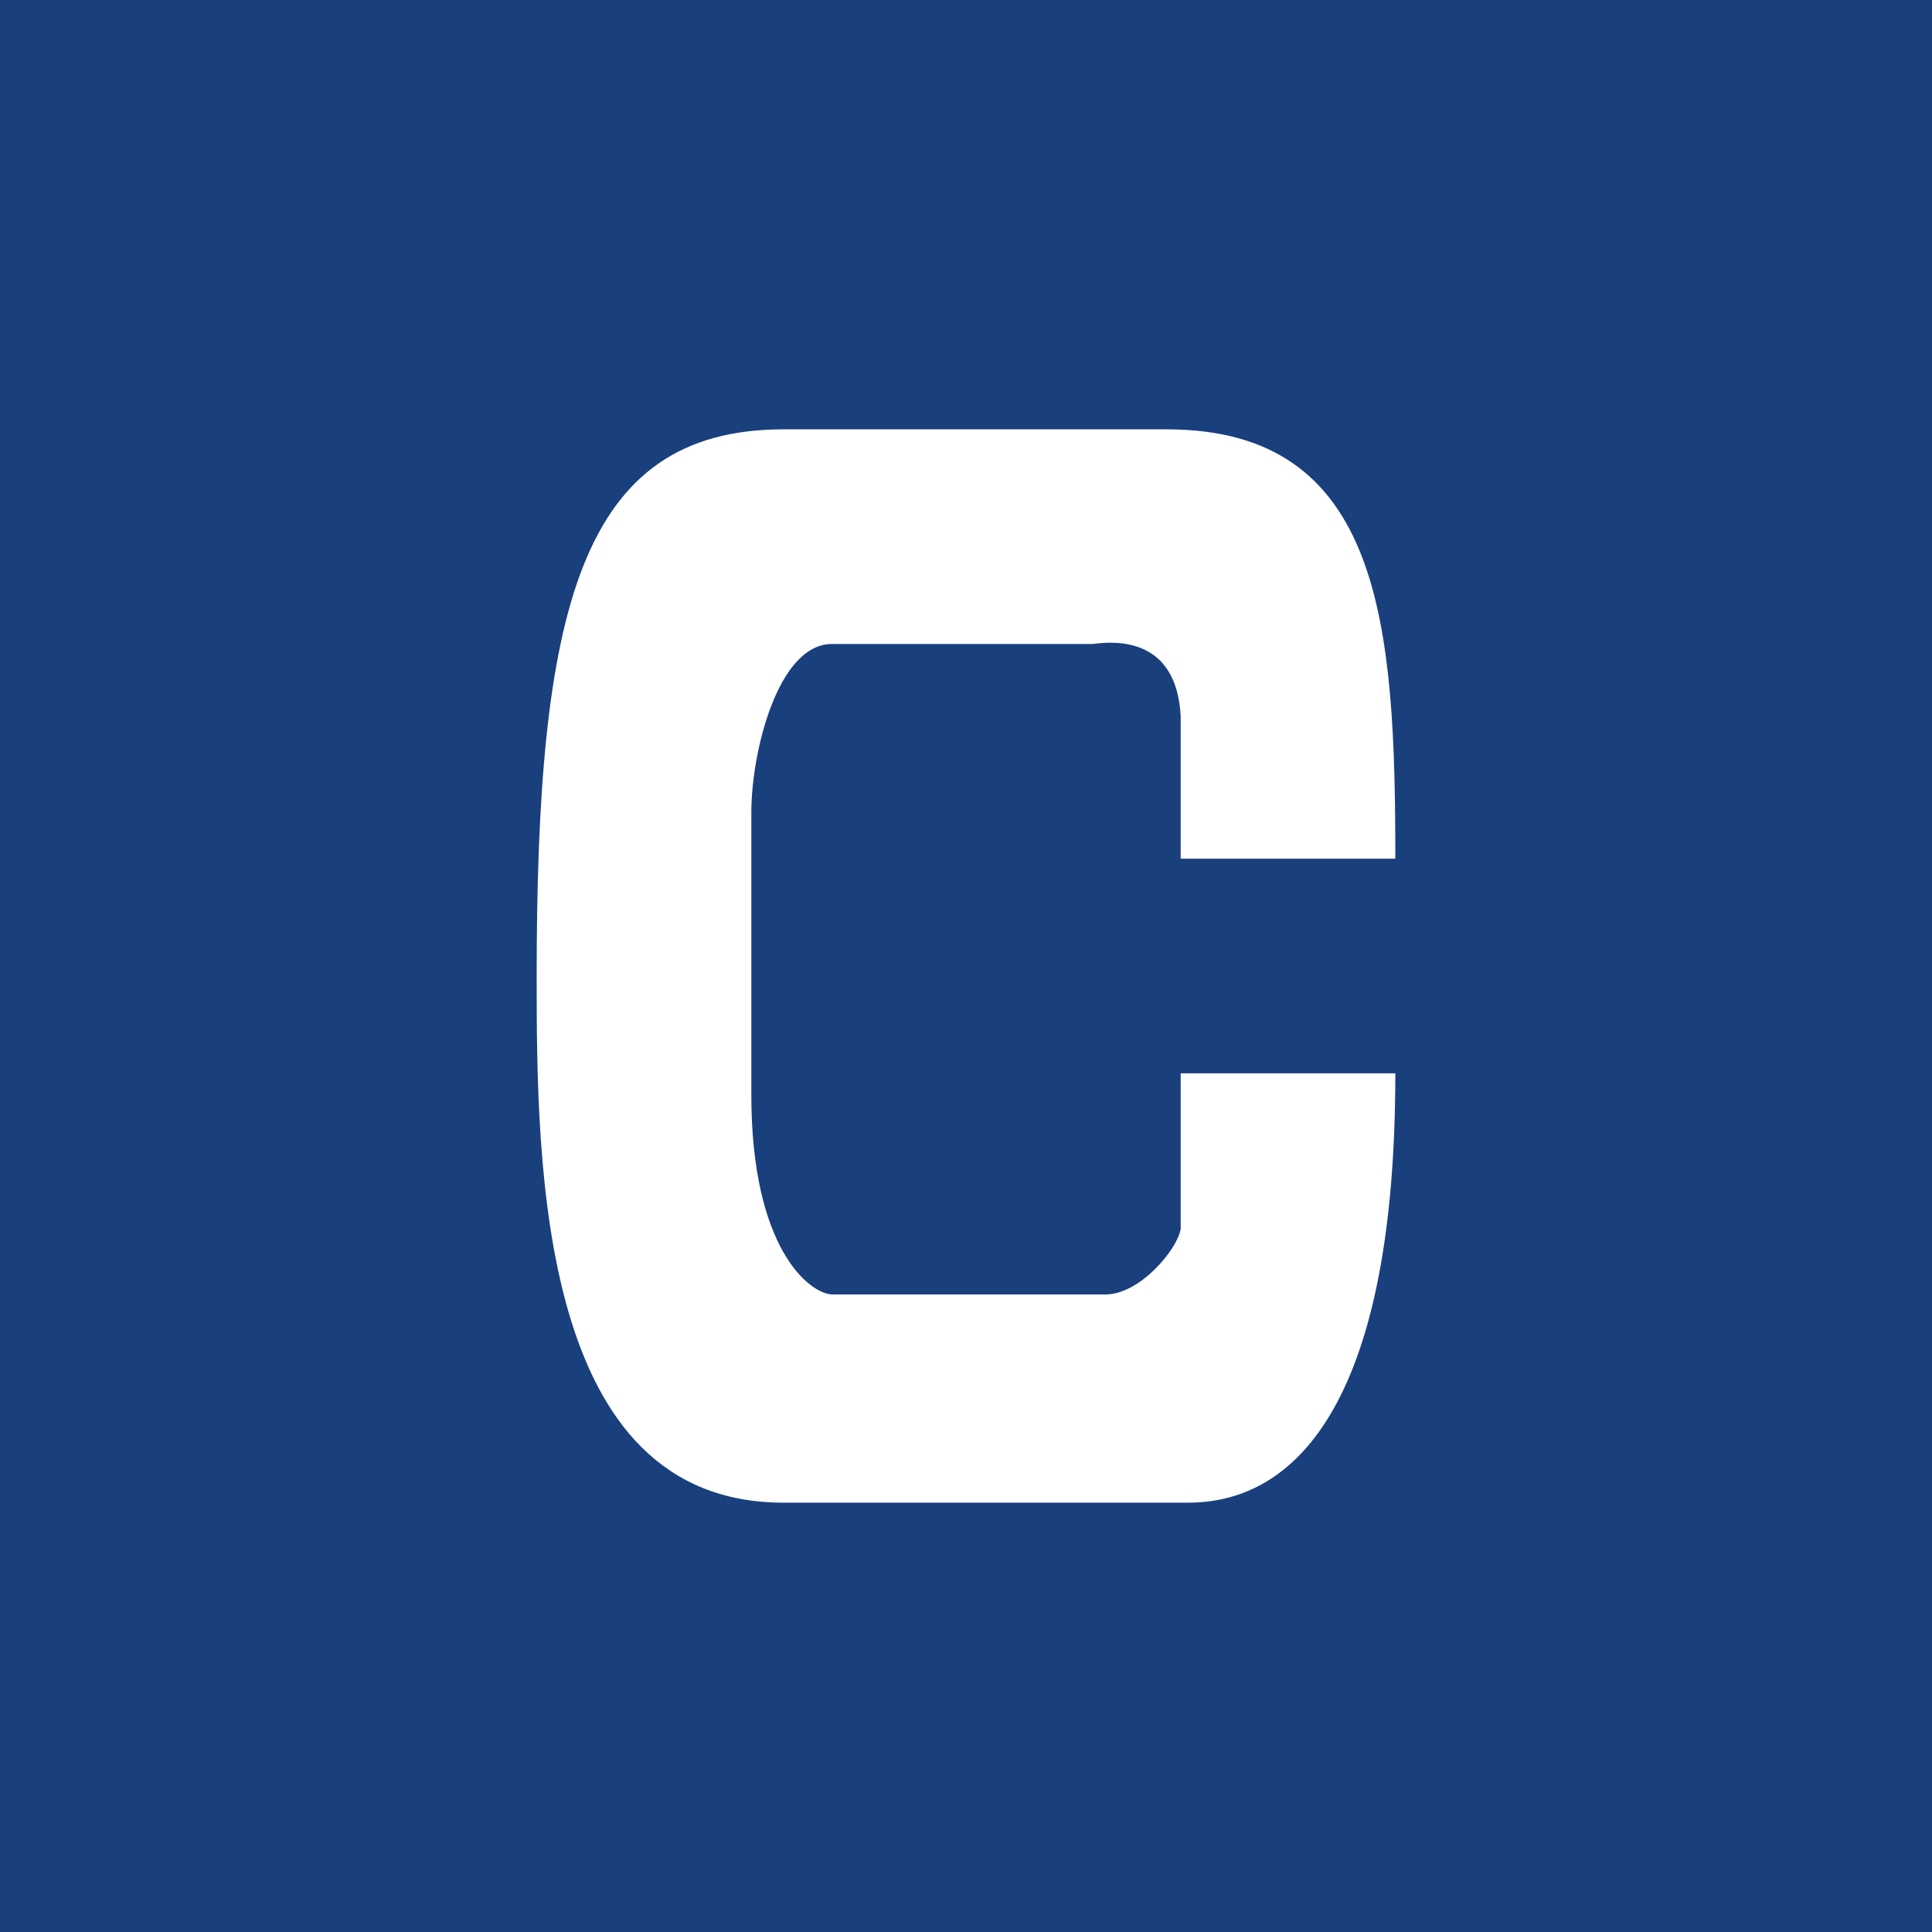 <svg xmlns="http://www.w3.org/2000/svg" width="18" height="18"><path fill="#193F7D" d="M0 0h18v18H0z"/><path fill="#fff" d="M13 8h-2V6.67c-.04-.73-.6-.7-.82-.67H7.75C7.25 6 7 7 7 7.57v2.63c0 1.43.54 1.85.75 1.86h2.55c.32 0 .67-.42.7-.61V10h2c0 3-.89 4-1.93 4H7.3C5.02 14 5 10.88 5 9.1 5 5.7 5.39 4 7.3 4h3.57C12.88 4 13 5.83 13 8"/></svg>